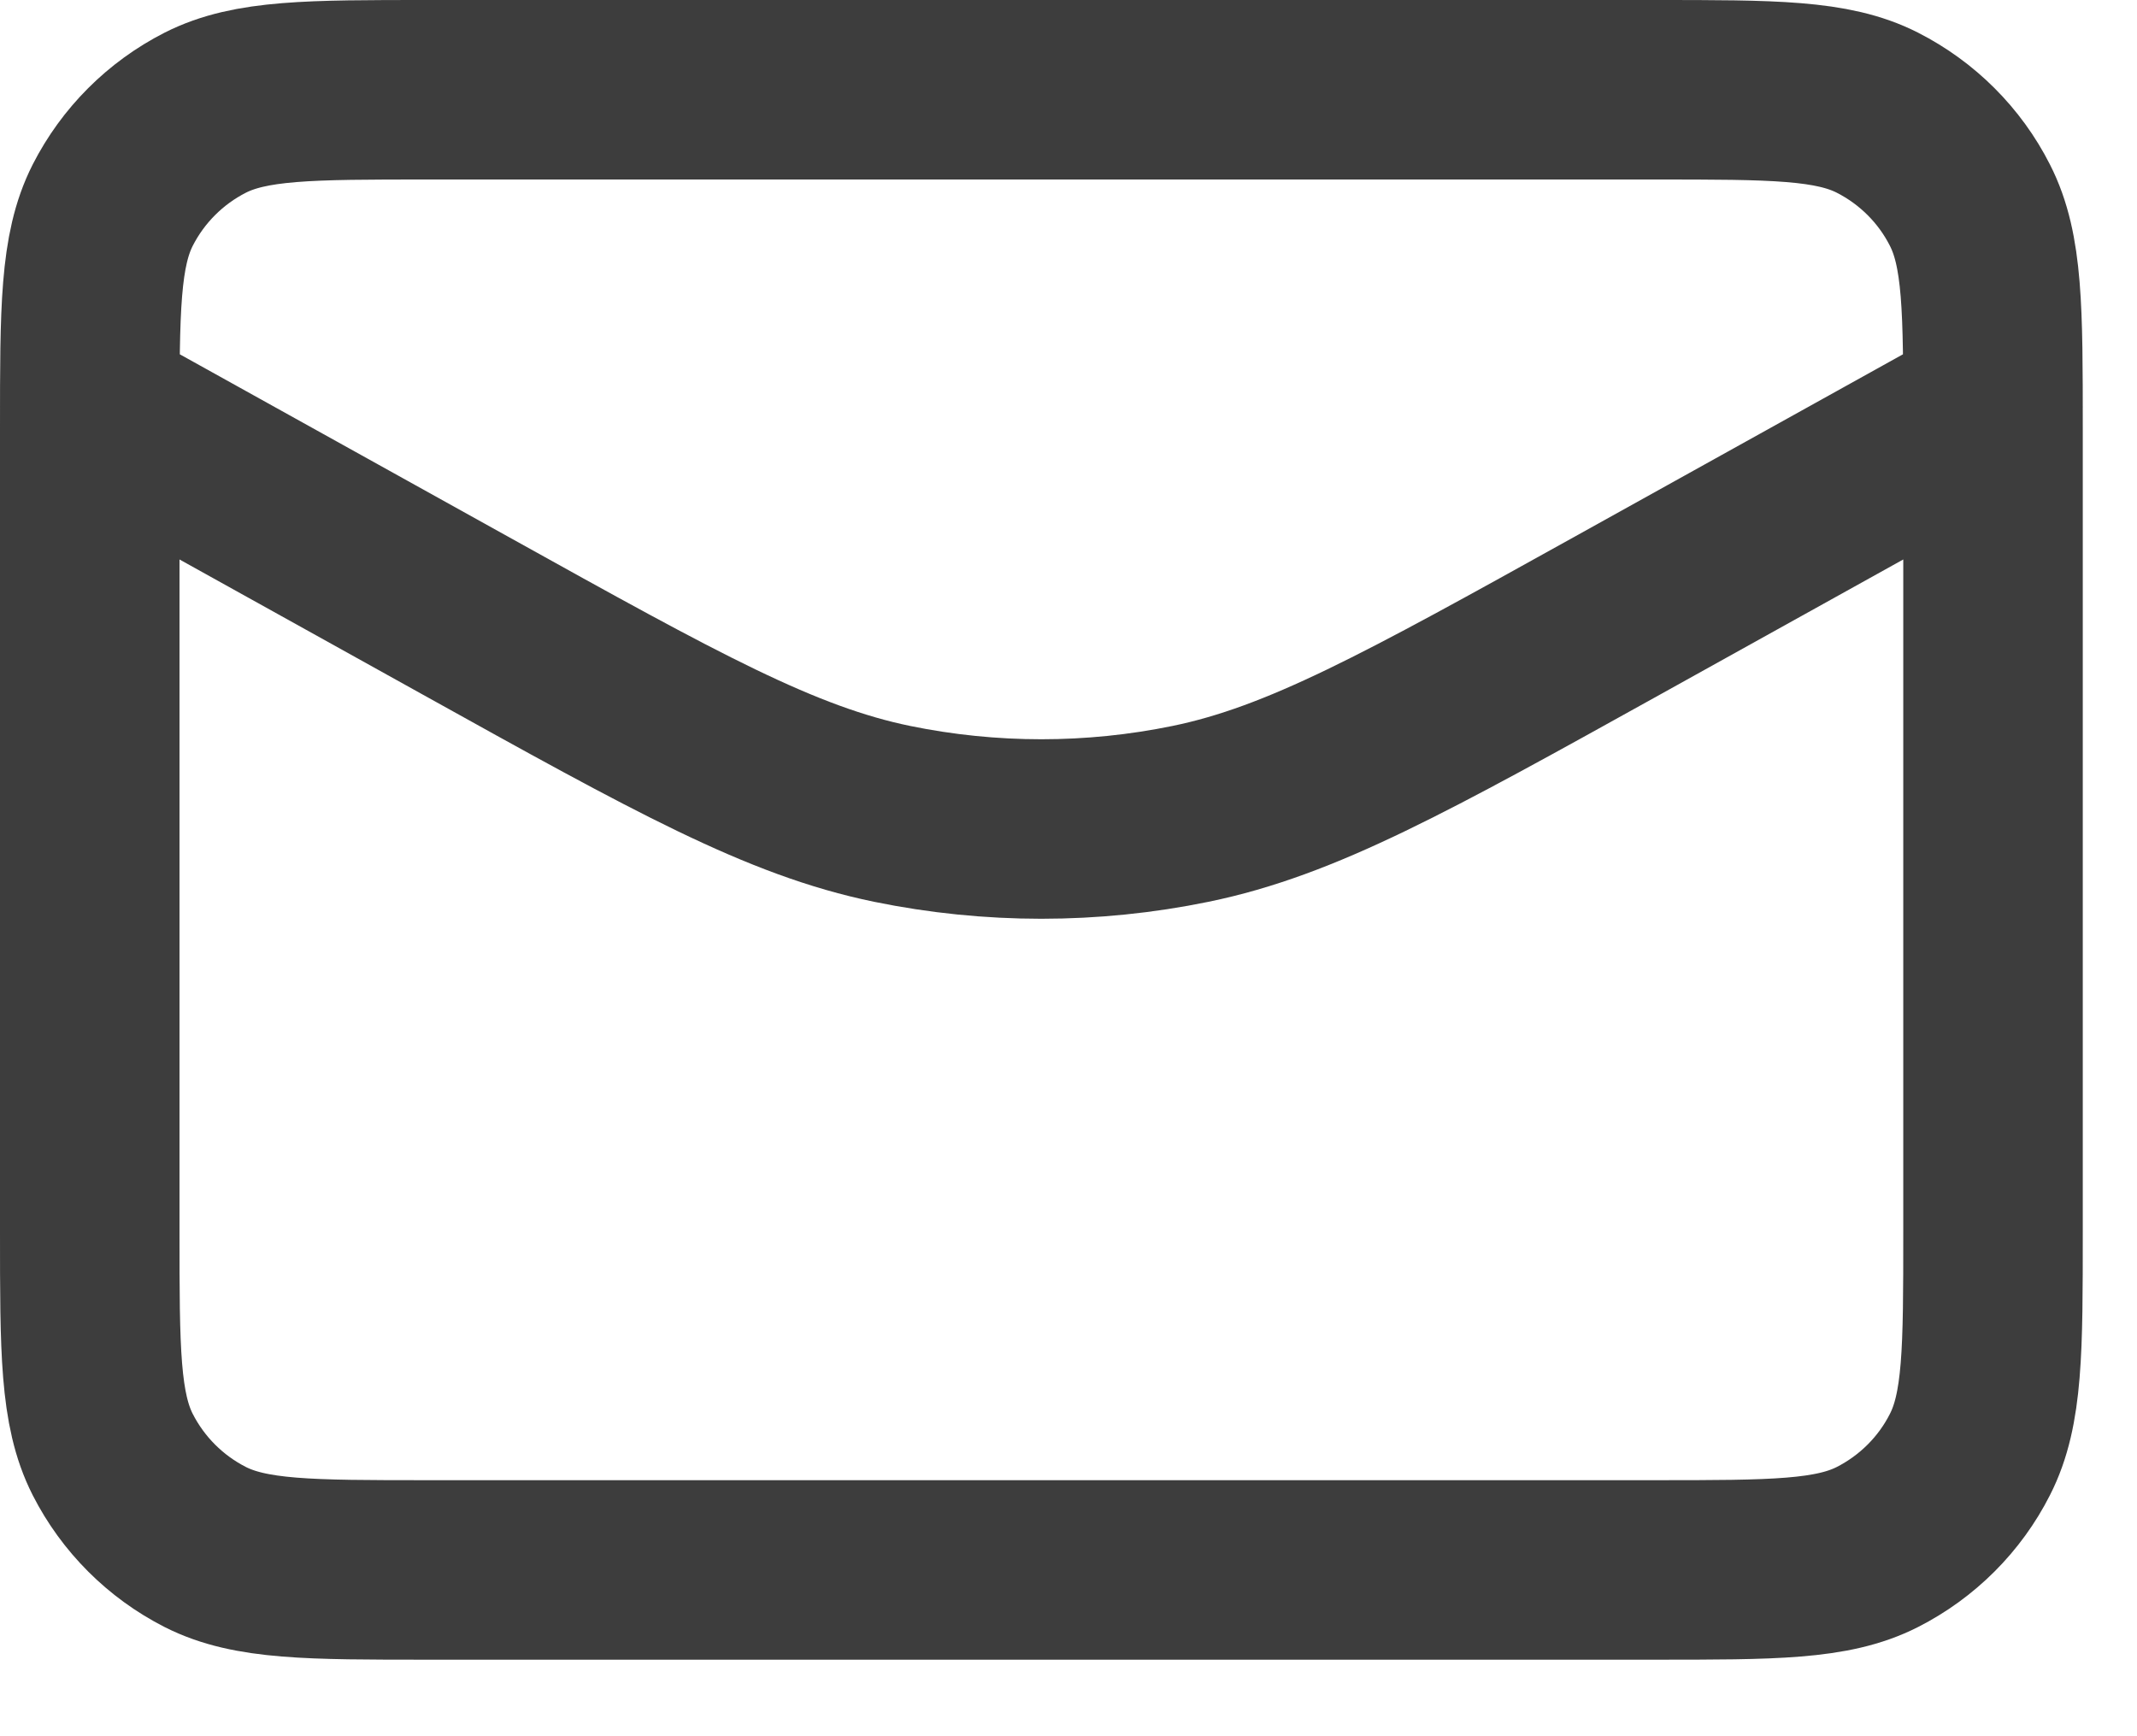 <svg width="16" height="13" viewBox="0 0 16 13" fill="none" xmlns="http://www.w3.org/2000/svg">
<path d="M14.922 3.047L12.103 4.613C10.531 5.486 9.745 5.923 8.913 6.094C8.177 6.245 7.417 6.245 6.68 6.094C5.848 5.923 5.062 5.486 3.491 4.613L0.672 3.047M3.205 11.755H12.389C13.275 11.755 13.719 11.755 14.057 11.583C14.355 11.431 14.598 11.189 14.749 10.891C14.922 10.552 14.922 10.109 14.922 9.222V3.205C14.922 2.318 14.922 1.875 14.749 1.536C14.598 1.238 14.355 0.996 14.057 0.844C13.719 0.672 13.275 0.672 12.389 0.672H3.205C2.318 0.672 1.875 0.672 1.536 0.844C1.238 0.996 0.996 1.238 0.844 1.536C0.672 1.875 0.672 2.318 0.672 3.205V9.222C0.672 10.109 0.672 10.552 0.844 10.891C0.996 11.189 1.238 11.431 1.536 11.583C1.875 11.755 2.318 11.755 3.205 11.755Z" stroke="#3D3D3D" stroke-width="1.344" stroke-linecap="round" stroke-linejoin="round"/>
</svg>
